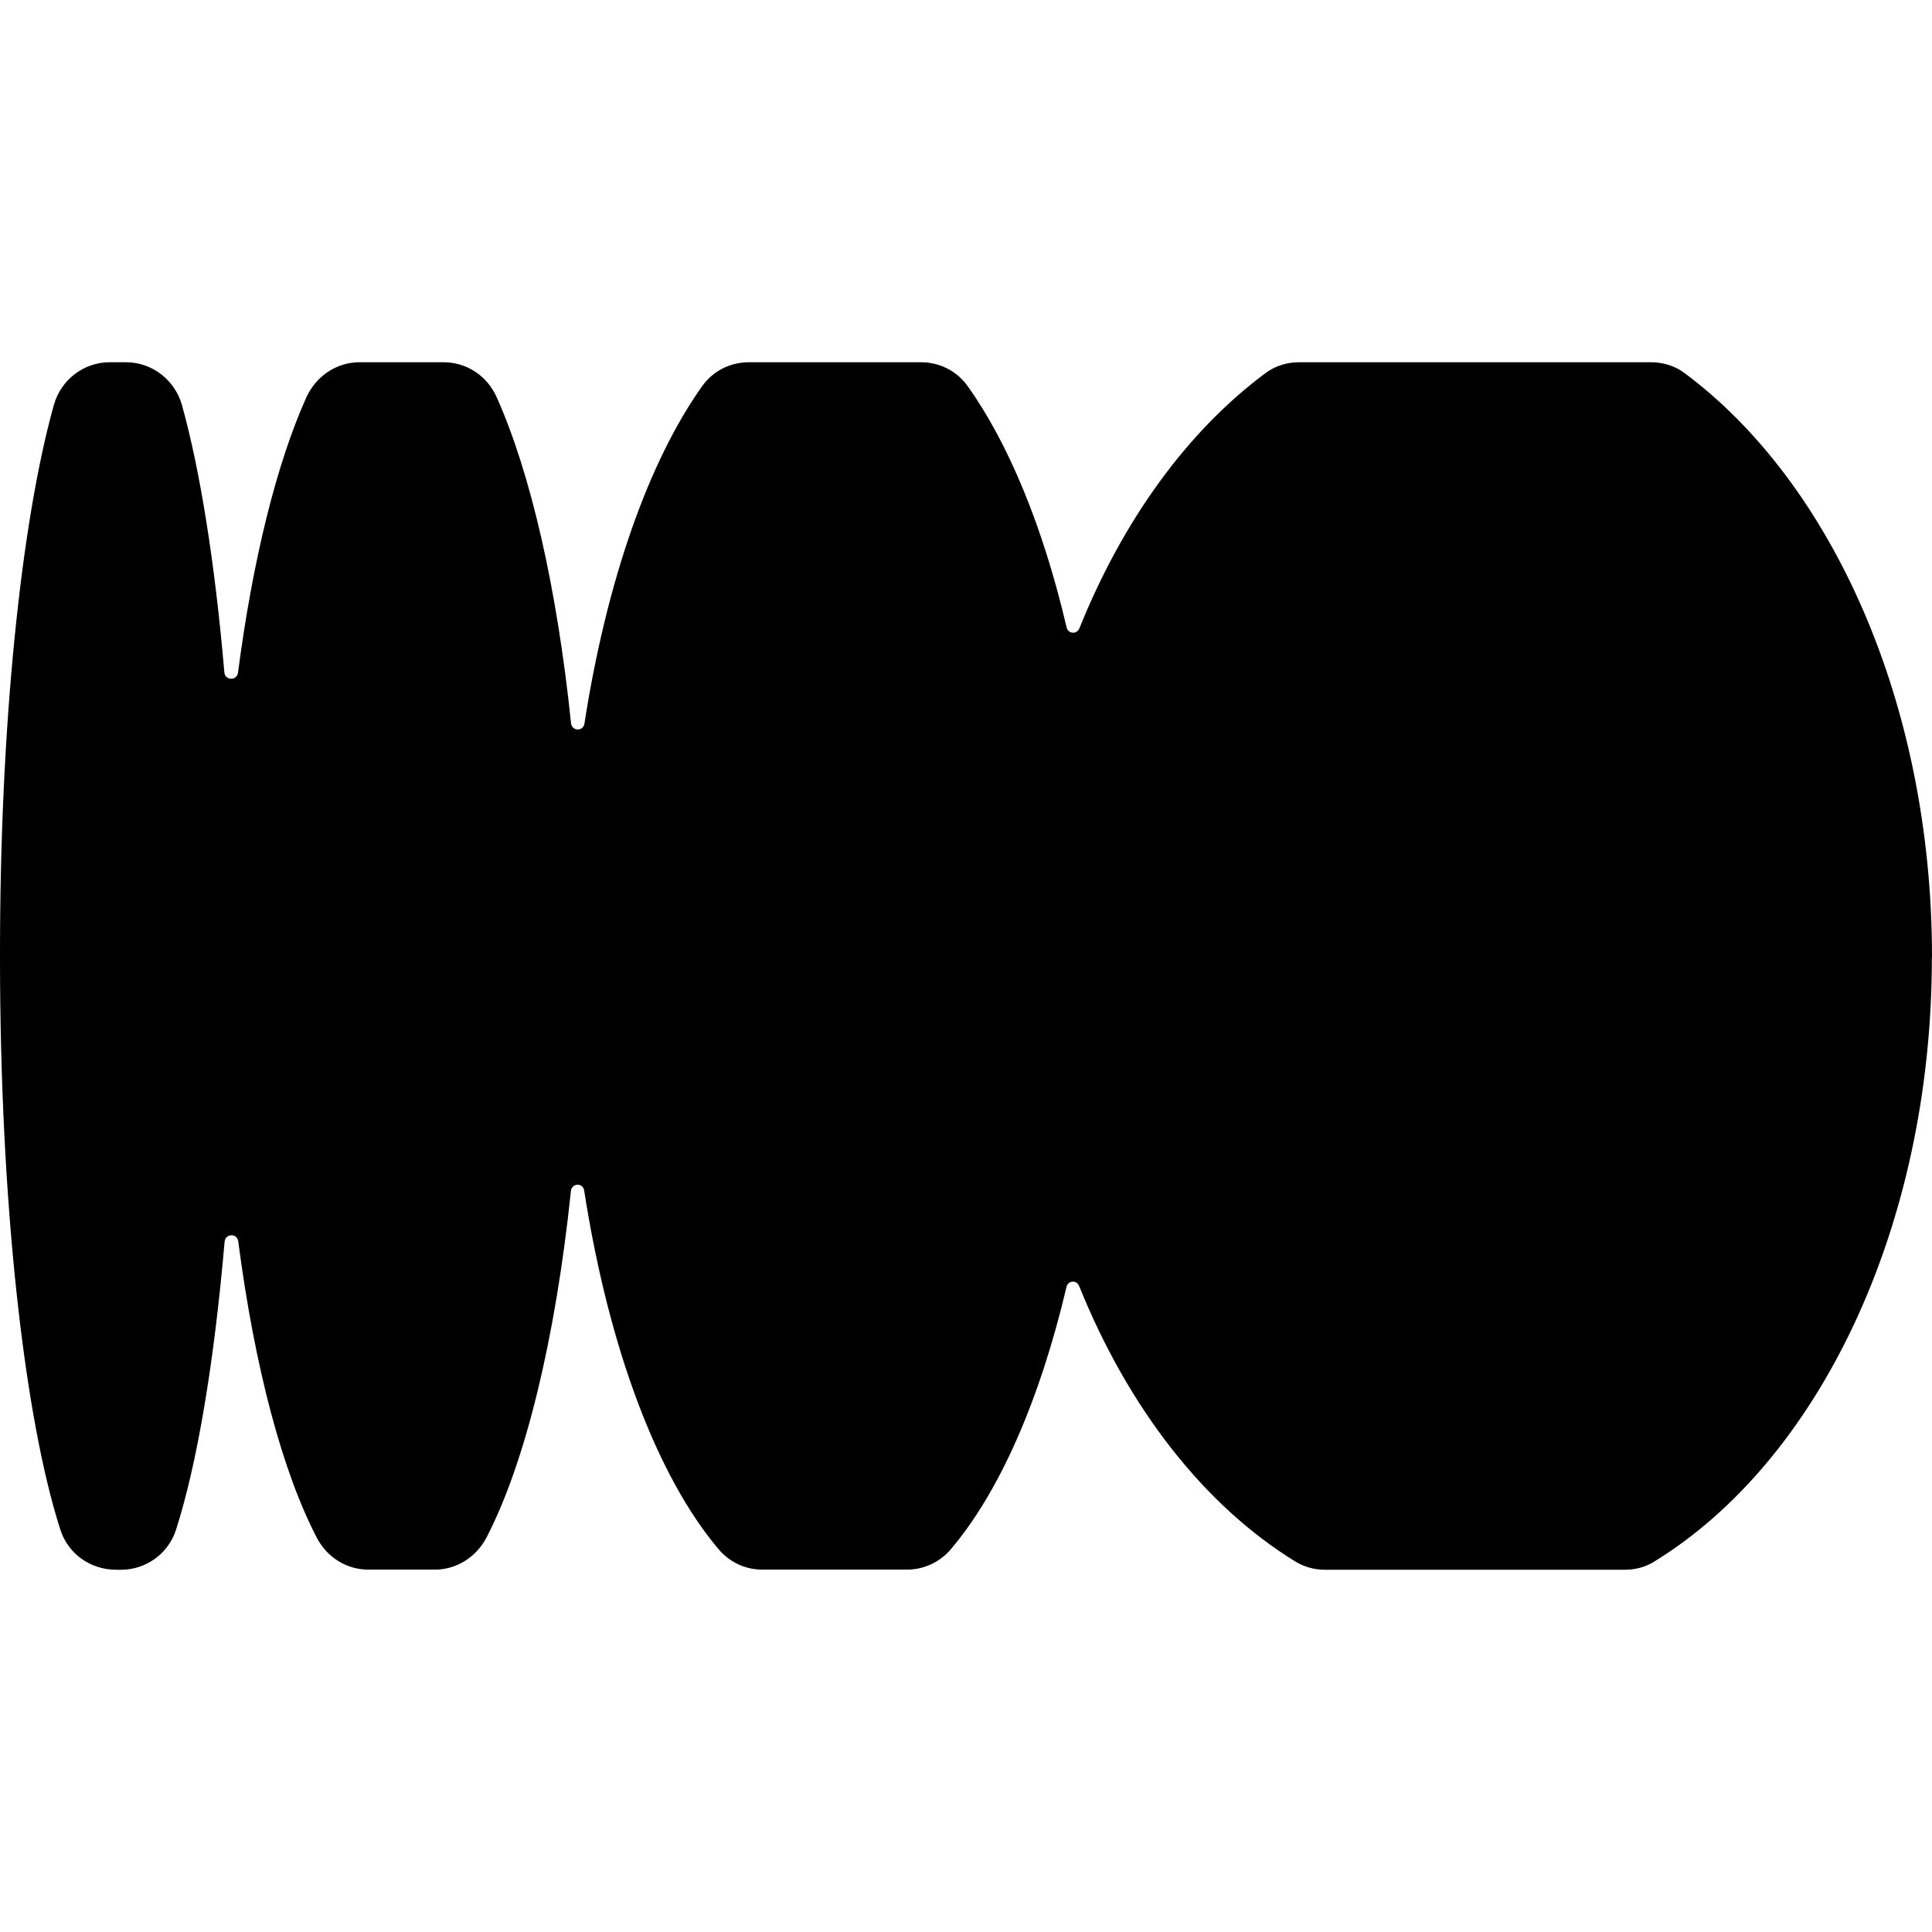 <svg xmlns="http://www.w3.org/2000/svg" viewBox="0 0 16 16" fill="none">
<path d="M15.999 7.927C15.999 10.176 15.052 12.105 13.697 12.934C13.625 12.979 13.54 13 13.455 13H10.974C10.889 13 10.806 12.979 10.731 12.934C9.975 12.471 9.345 11.663 8.937 10.65C8.916 10.598 8.844 10.603 8.832 10.659C8.61 11.6 8.275 12.359 7.873 12.832C7.781 12.939 7.649 12.999 7.51 12.999H6.315C6.174 12.999 6.043 12.939 5.951 12.83C5.442 12.228 5.041 11.164 4.838 9.86C4.828 9.793 4.735 9.796 4.728 9.864C4.599 11.099 4.347 12.121 4.029 12.733C3.944 12.896 3.78 12.999 3.602 12.999H3.051C2.872 12.999 2.71 12.899 2.625 12.737C2.341 12.194 2.11 11.33 1.973 10.28C1.964 10.211 1.867 10.214 1.86 10.284C1.773 11.289 1.633 12.121 1.458 12.668C1.394 12.868 1.208 13 1.003 13H0.962C0.749 13 0.563 12.868 0.499 12.666C0.2 11.732 1.13297e-05 9.96 1.13297e-05 7.927C-0.002 6.007 0.175 4.323 0.446 3.354C0.505 3.143 0.696 3 0.907 3H1.044C1.258 3 1.448 3.145 1.507 3.355C1.658 3.898 1.78 4.664 1.858 5.568C1.863 5.637 1.962 5.639 1.971 5.571C2.094 4.63 2.292 3.837 2.536 3.293C2.617 3.114 2.788 3 2.977 3H3.674C3.864 3 4.034 3.112 4.113 3.289C4.393 3.914 4.612 4.863 4.729 5.989C4.736 6.057 4.83 6.059 4.84 5.993C5.024 4.808 5.373 3.819 5.815 3.198C5.905 3.071 6.049 3 6.202 3H7.628C7.78 3 7.924 3.071 8.014 3.198C8.353 3.673 8.639 4.366 8.833 5.195C8.845 5.25 8.918 5.256 8.939 5.204C9.301 4.304 9.837 3.567 10.483 3.088C10.563 3.029 10.66 3 10.759 3H13.673C13.772 3 13.87 3.029 13.95 3.089C15.167 3.994 16 5.82 16 7.927" fill="#000"/>
</svg>